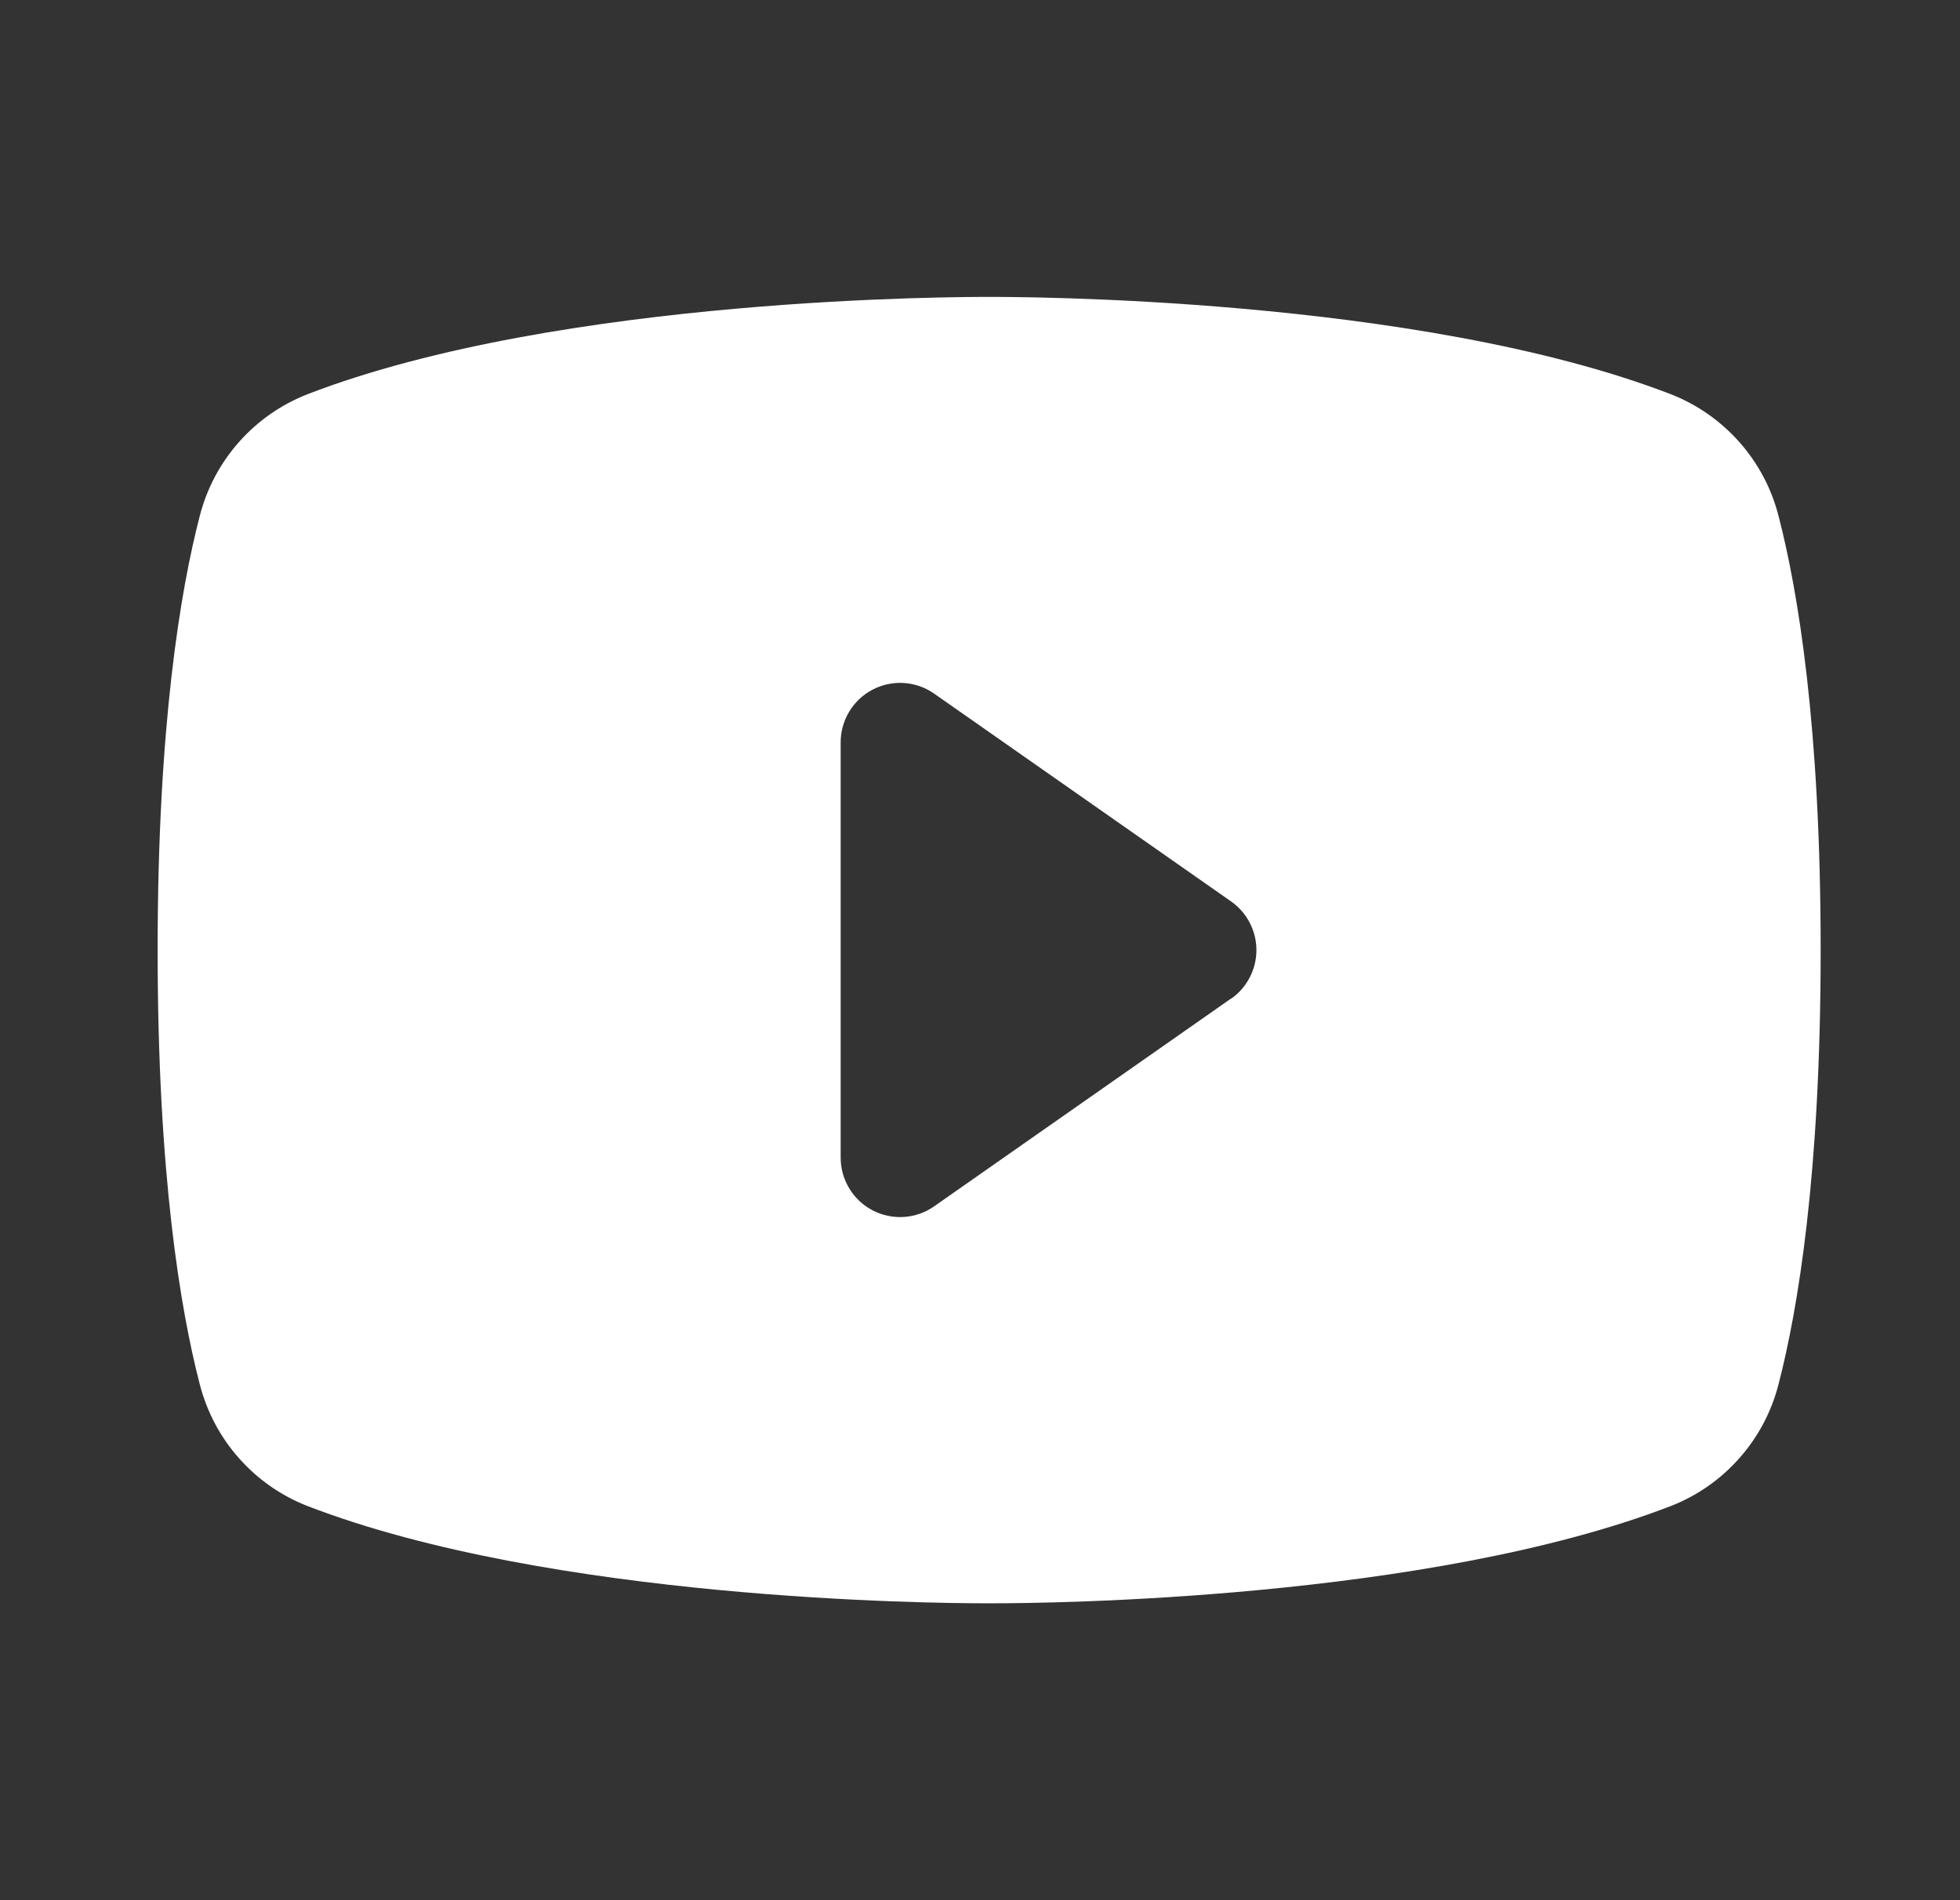 <?xml version="1.0" encoding="UTF-8"?> <svg xmlns="http://www.w3.org/2000/svg" width="33" height="32" viewBox="0 0 33 32" fill="none"><rect x="0" y="0" width="33" height="32" fill="#333333" stroke="none"/><g clip-path="url(#clip0_13_272)"><path d="M29.945 8.69C29.828 8.229 29.602 7.803 29.287 7.447C28.972 7.09 28.577 6.814 28.134 6.64C23.849 4.985 17.029 5 16.654 5C16.279 5 9.459 4.985 5.174 6.64C4.731 6.814 4.336 7.09 4.021 7.447C3.706 7.803 3.481 8.229 3.363 8.69C3.039 9.938 2.654 12.217 2.654 16C2.654 19.782 3.039 22.062 3.363 23.31C3.481 23.771 3.706 24.198 4.021 24.554C4.336 24.911 4.731 25.188 5.174 25.361C9.279 26.945 15.704 27 16.572 27H16.737C17.604 27 24.033 26.945 28.134 25.361C28.577 25.188 28.973 24.911 29.287 24.554C29.602 24.198 29.828 23.771 29.945 23.31C30.269 22.06 30.654 19.782 30.654 16C30.654 12.217 30.269 9.938 29.945 8.69ZM20.728 16.815L15.728 20.315C15.579 20.42 15.403 20.482 15.221 20.494C15.039 20.506 14.857 20.468 14.694 20.384C14.532 20.3 14.396 20.173 14.301 20.017C14.206 19.861 14.155 19.683 14.154 19.5V12.5C14.154 12.317 14.205 12.138 14.3 11.981C14.395 11.825 14.53 11.698 14.693 11.613C14.855 11.529 15.037 11.49 15.22 11.502C15.402 11.514 15.578 11.576 15.728 11.681L20.728 15.181C20.86 15.274 20.967 15.396 21.041 15.539C21.115 15.681 21.154 15.839 21.154 16C21.154 16.161 21.115 16.319 21.041 16.461C20.967 16.604 20.86 16.727 20.728 16.819V16.815Z" fill="white"></path></g><defs><clipPath id="clip0_13_272"><rect width="32" height="32" fill="white" transform="translate(0.654)"></rect></clipPath></defs></svg> 